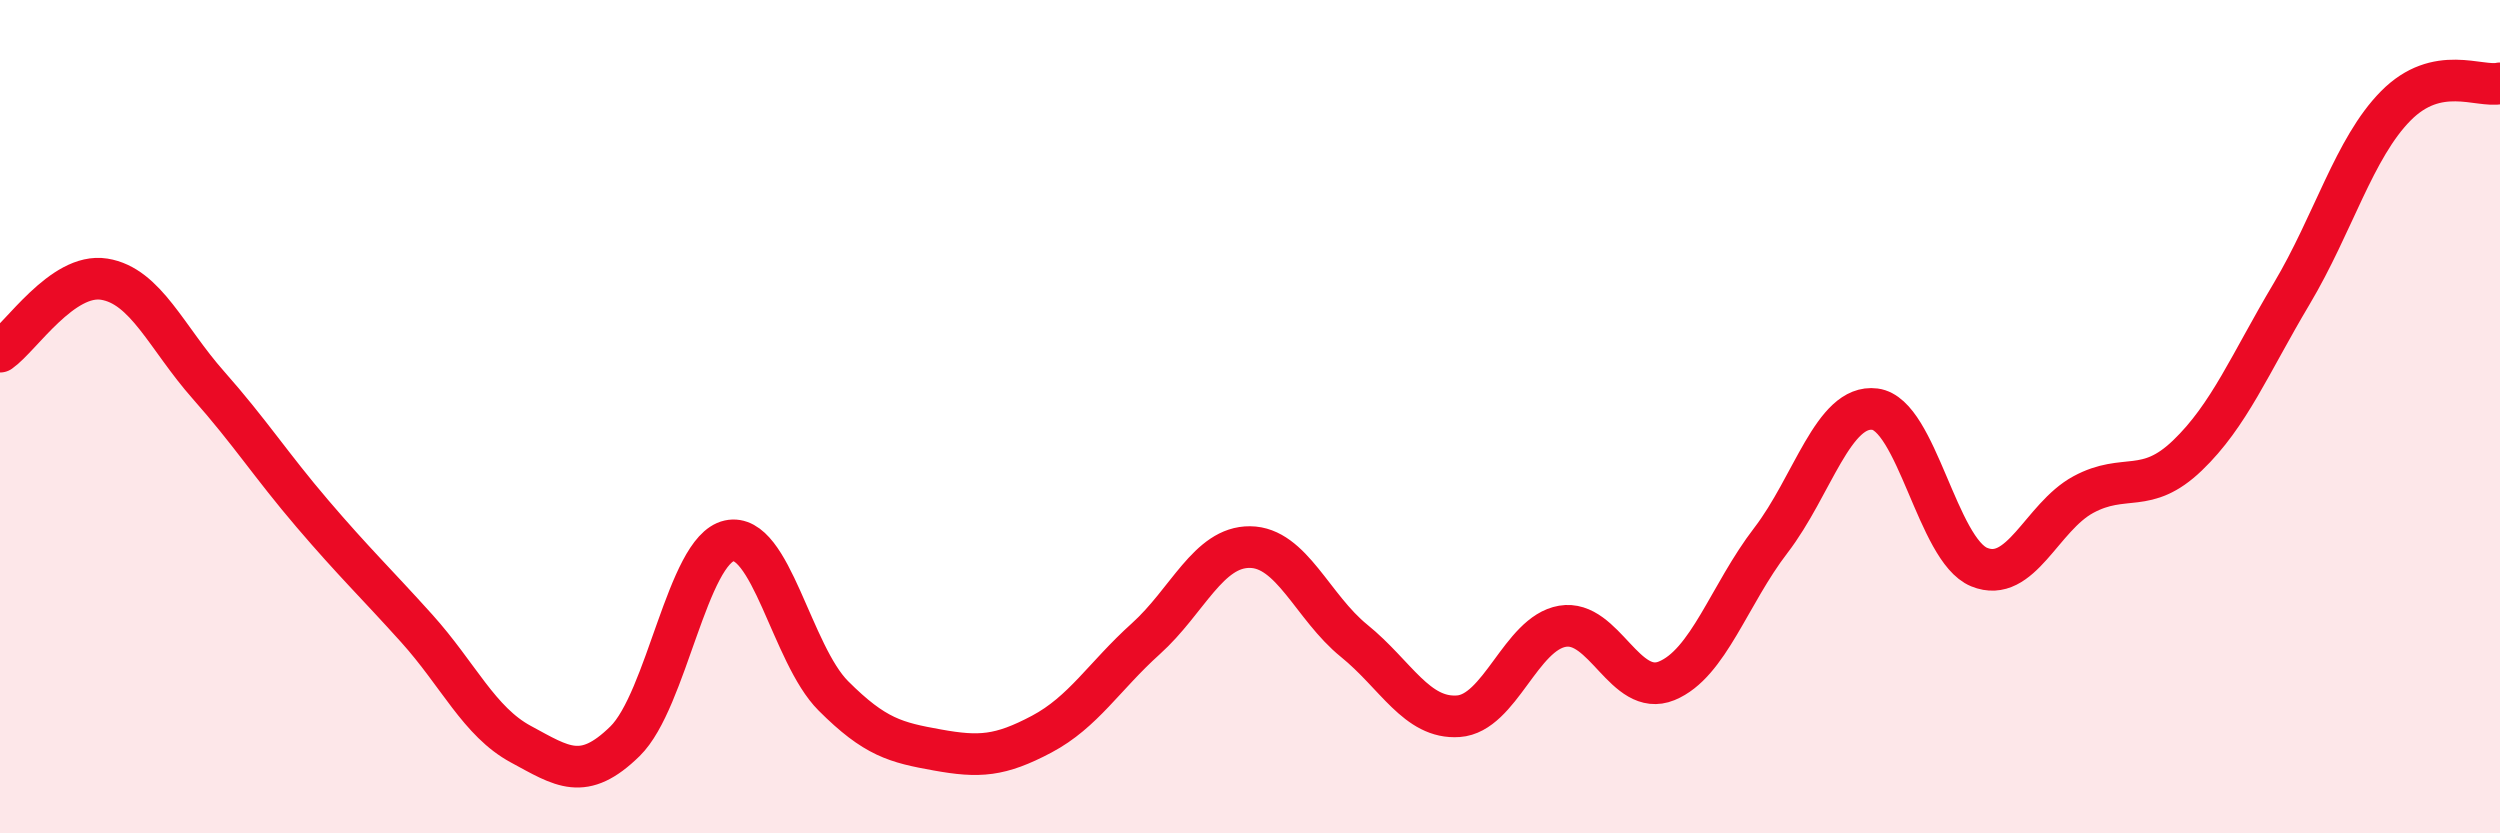 
    <svg width="60" height="20" viewBox="0 0 60 20" xmlns="http://www.w3.org/2000/svg">
      <path
        d="M 0,8.44 C 0.5,8.09 1.5,6.54 2.5,6.7 C 3.5,6.86 4,8.11 5,9.24 C 6,10.37 6.5,11.16 7.5,12.33 C 8.5,13.5 9,13.97 10,15.08 C 11,16.19 11.5,17.32 12.5,17.86 C 13.5,18.4 14,18.77 15,17.79 C 16,16.81 16.5,13.2 17.5,12.98 C 18.5,12.76 19,15.7 20,16.7 C 21,17.7 21.5,17.82 22.5,18 C 23.5,18.18 24,18.15 25,17.62 C 26,17.09 26.5,16.23 27.5,15.33 C 28.5,14.43 29,13.12 30,13.13 C 31,13.14 31.5,14.57 32.5,15.38 C 33.5,16.19 34,17.26 35,17.19 C 36,17.12 36.5,15.2 37.5,15.03 C 38.5,14.86 39,16.75 40,16.34 C 41,15.93 41.5,14.27 42.5,12.97 C 43.5,11.67 44,9.69 45,9.82 C 46,9.95 46.5,13.2 47.5,13.61 C 48.5,14.02 49,12.41 50,11.87 C 51,11.33 51.5,11.89 52.5,10.93 C 53.5,9.97 54,8.73 55,7.05 C 56,5.37 56.5,3.55 57.5,2.54 C 58.5,1.53 59.5,2.11 60,2L60 20L0 20Z"
        fill="#EB0A25"
        opacity="0.1"
        stroke-linecap="round"
        stroke-linejoin="round"
      />
      <path
        d="M 0,8.44 C 0.5,8.09 1.5,6.54 2.5,6.7 C 3.5,6.86 4,8.11 5,9.24 C 6,10.37 6.5,11.16 7.5,12.33 C 8.5,13.5 9,13.97 10,15.08 C 11,16.19 11.5,17.32 12.5,17.86 C 13.5,18.4 14,18.77 15,17.79 C 16,16.81 16.5,13.2 17.5,12.98 C 18.5,12.76 19,15.7 20,16.7 C 21,17.7 21.5,17.82 22.5,18 C 23.5,18.18 24,18.15 25,17.62 C 26,17.09 26.5,16.23 27.5,15.33 C 28.5,14.43 29,13.12 30,13.13 C 31,13.14 31.5,14.57 32.5,15.38 C 33.5,16.19 34,17.26 35,17.19 C 36,17.12 36.5,15.2 37.5,15.03 C 38.5,14.86 39,16.75 40,16.34 C 41,15.93 41.5,14.27 42.5,12.97 C 43.5,11.67 44,9.69 45,9.82 C 46,9.95 46.5,13.2 47.5,13.61 C 48.5,14.02 49,12.41 50,11.87 C 51,11.33 51.5,11.89 52.5,10.93 C 53.5,9.97 54,8.73 55,7.05 C 56,5.37 56.5,3.55 57.5,2.54 C 58.5,1.53 59.5,2.11 60,2"
        stroke="#EB0A25"
        stroke-width="1"
        fill="none"
        stroke-linecap="round"
        stroke-linejoin="round"
      />
    </svg>
  